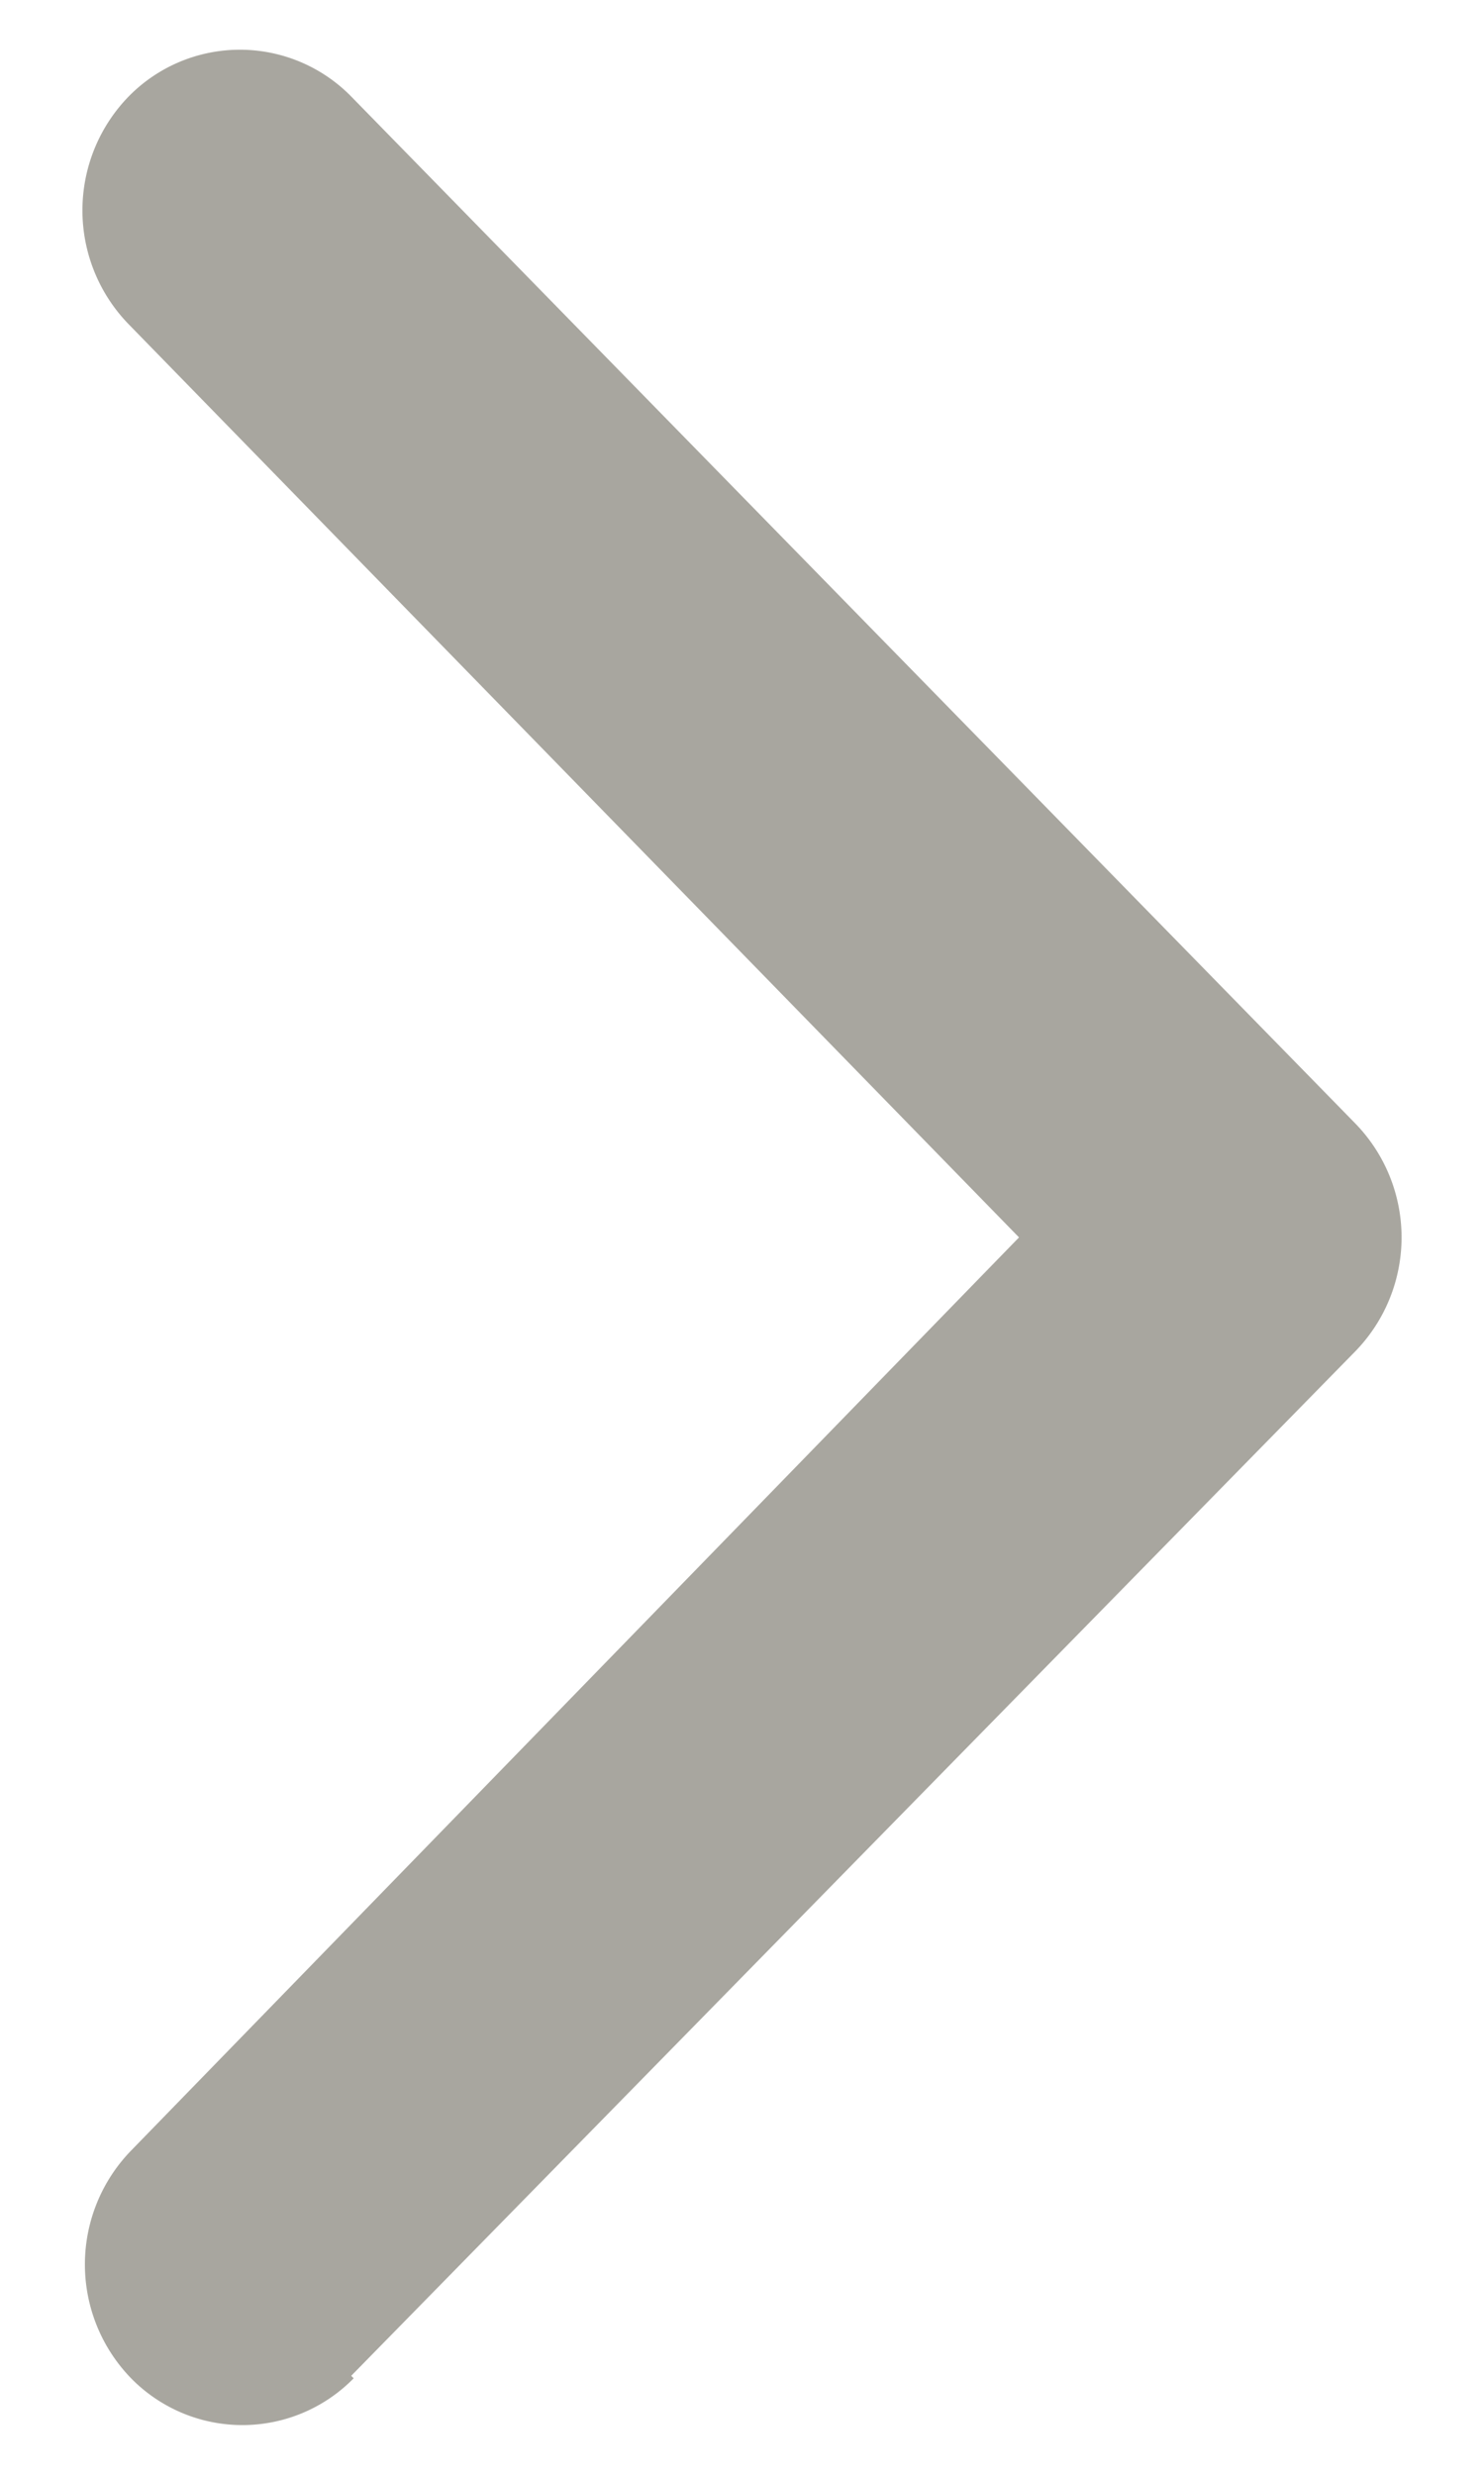 <svg fill="none" xmlns="http://www.w3.org/2000/svg" viewBox="0 0 6 10"><path fill-rule="evenodd" clip-rule="evenodd" d="M1.42 9.6l4.06-4.14a.66.66 0 000-.92L1.42.39a.63.63 0 00-.9 0 .66.66 0 000 .92L4.12 5 .53 8.69a.66.66 0 000 .92.63.63 0 00.9 0z" fill="#A8A69F"/></svg>